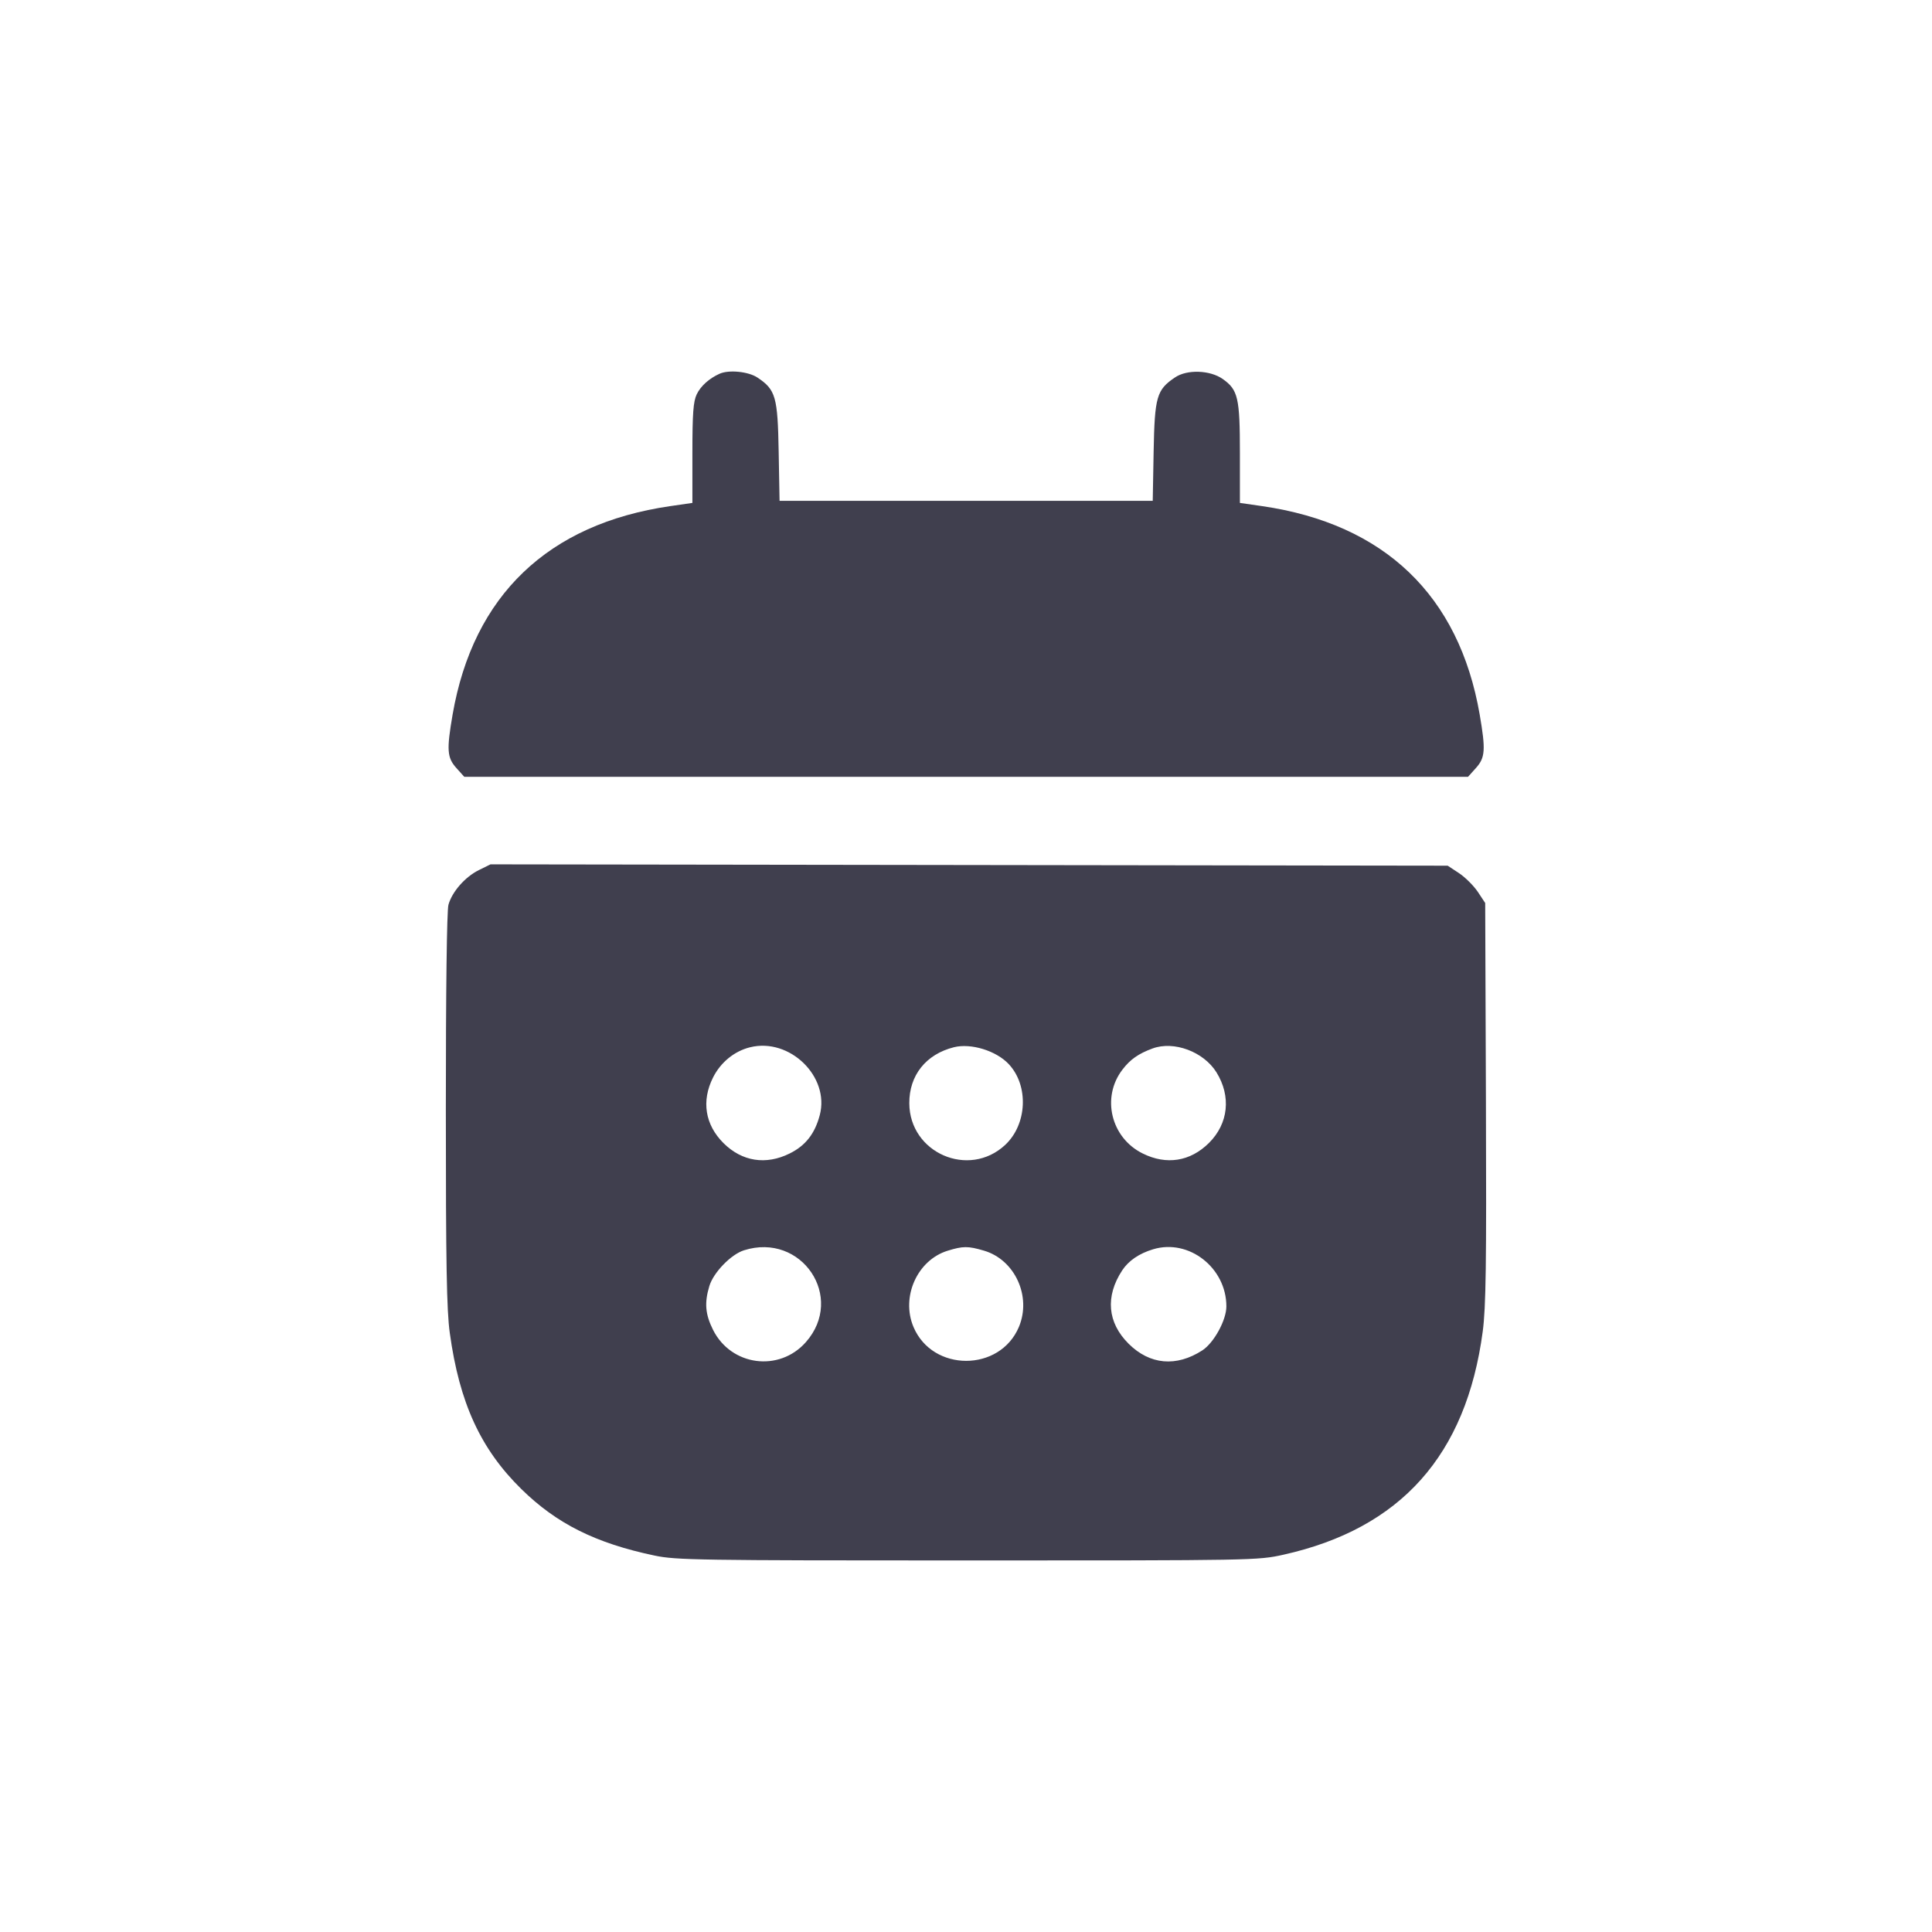 <?xml version="1.0" encoding="UTF-8"?> <svg xmlns="http://www.w3.org/2000/svg" width="26" height="26" viewBox="0 0 26 26" fill="none"><path fill-rule="evenodd" clip-rule="evenodd" d="M9.683 5.03C9.543 5.093 9.429 5.196 9.376 5.307C9.33 5.404 9.318 5.561 9.318 6.098V6.768L9.021 6.811C7.374 7.05 6.369 8.013 6.091 9.616C6.009 10.092 6.016 10.196 6.142 10.336L6.248 10.454H13.002H19.756L19.862 10.336C19.988 10.196 19.995 10.092 19.913 9.616C19.636 8.013 18.631 7.05 16.984 6.811L16.686 6.768V6.098C16.686 5.354 16.661 5.246 16.456 5.101C16.285 4.98 15.975 4.969 15.813 5.079C15.565 5.246 15.539 5.338 15.525 6.078L15.513 6.74H13.002H10.491L10.479 6.078C10.466 5.34 10.439 5.245 10.195 5.082C10.074 5 9.809 4.973 9.683 5.03ZM6.445 11.709C6.26 11.8 6.084 12 6.035 12.176C6.013 12.253 6 13.335 6 14.93C6 17.008 6.011 17.637 6.053 17.938C6.182 18.878 6.467 19.5 7.017 20.04C7.491 20.505 8.014 20.767 8.808 20.934C9.096 20.995 9.393 21 13.021 21C16.87 21 16.928 20.999 17.27 20.923C18.851 20.571 19.732 19.584 19.954 17.918C19.997 17.591 20.005 17.025 19.997 14.835L19.987 12.152L19.887 12.001C19.831 11.918 19.717 11.805 19.634 11.75L19.482 11.65L13.041 11.641L6.601 11.632L6.445 11.709ZM10.093 14.094C9.882 14.146 9.698 14.297 9.596 14.5C9.437 14.817 9.488 15.136 9.737 15.384C9.986 15.631 10.307 15.682 10.627 15.523C10.84 15.418 10.966 15.257 11.032 15.007C11.169 14.489 10.627 13.961 10.093 14.094ZM12.838 14.093C12.462 14.187 12.235 14.471 12.237 14.847C12.24 15.516 13.038 15.863 13.527 15.408C13.824 15.131 13.847 14.61 13.575 14.32C13.406 14.14 13.068 14.036 12.838 14.093ZM15.51 14.11C15.32 14.18 15.21 14.257 15.105 14.395C14.819 14.768 14.95 15.312 15.378 15.523C15.698 15.682 16.018 15.631 16.269 15.382C16.532 15.121 16.571 14.754 16.37 14.43C16.197 14.153 15.798 14.004 15.51 14.11ZM10.012 16.826C9.837 16.881 9.6 17.126 9.546 17.308C9.478 17.533 9.491 17.687 9.596 17.897C9.84 18.383 10.485 18.468 10.844 18.063C11.379 17.459 10.788 16.58 10.012 16.826ZM12.752 16.832C12.344 16.959 12.123 17.452 12.293 17.857C12.549 18.466 13.456 18.466 13.712 17.857C13.884 17.447 13.659 16.954 13.243 16.831C13.026 16.767 12.96 16.768 12.752 16.832ZM15.519 16.812C15.329 16.869 15.188 16.966 15.102 17.096C14.872 17.447 14.903 17.8 15.189 18.084C15.474 18.367 15.83 18.399 16.18 18.173C16.336 18.072 16.504 17.766 16.504 17.581C16.504 17.061 15.999 16.667 15.519 16.812Z" fill="#403F4E"></path></svg> 